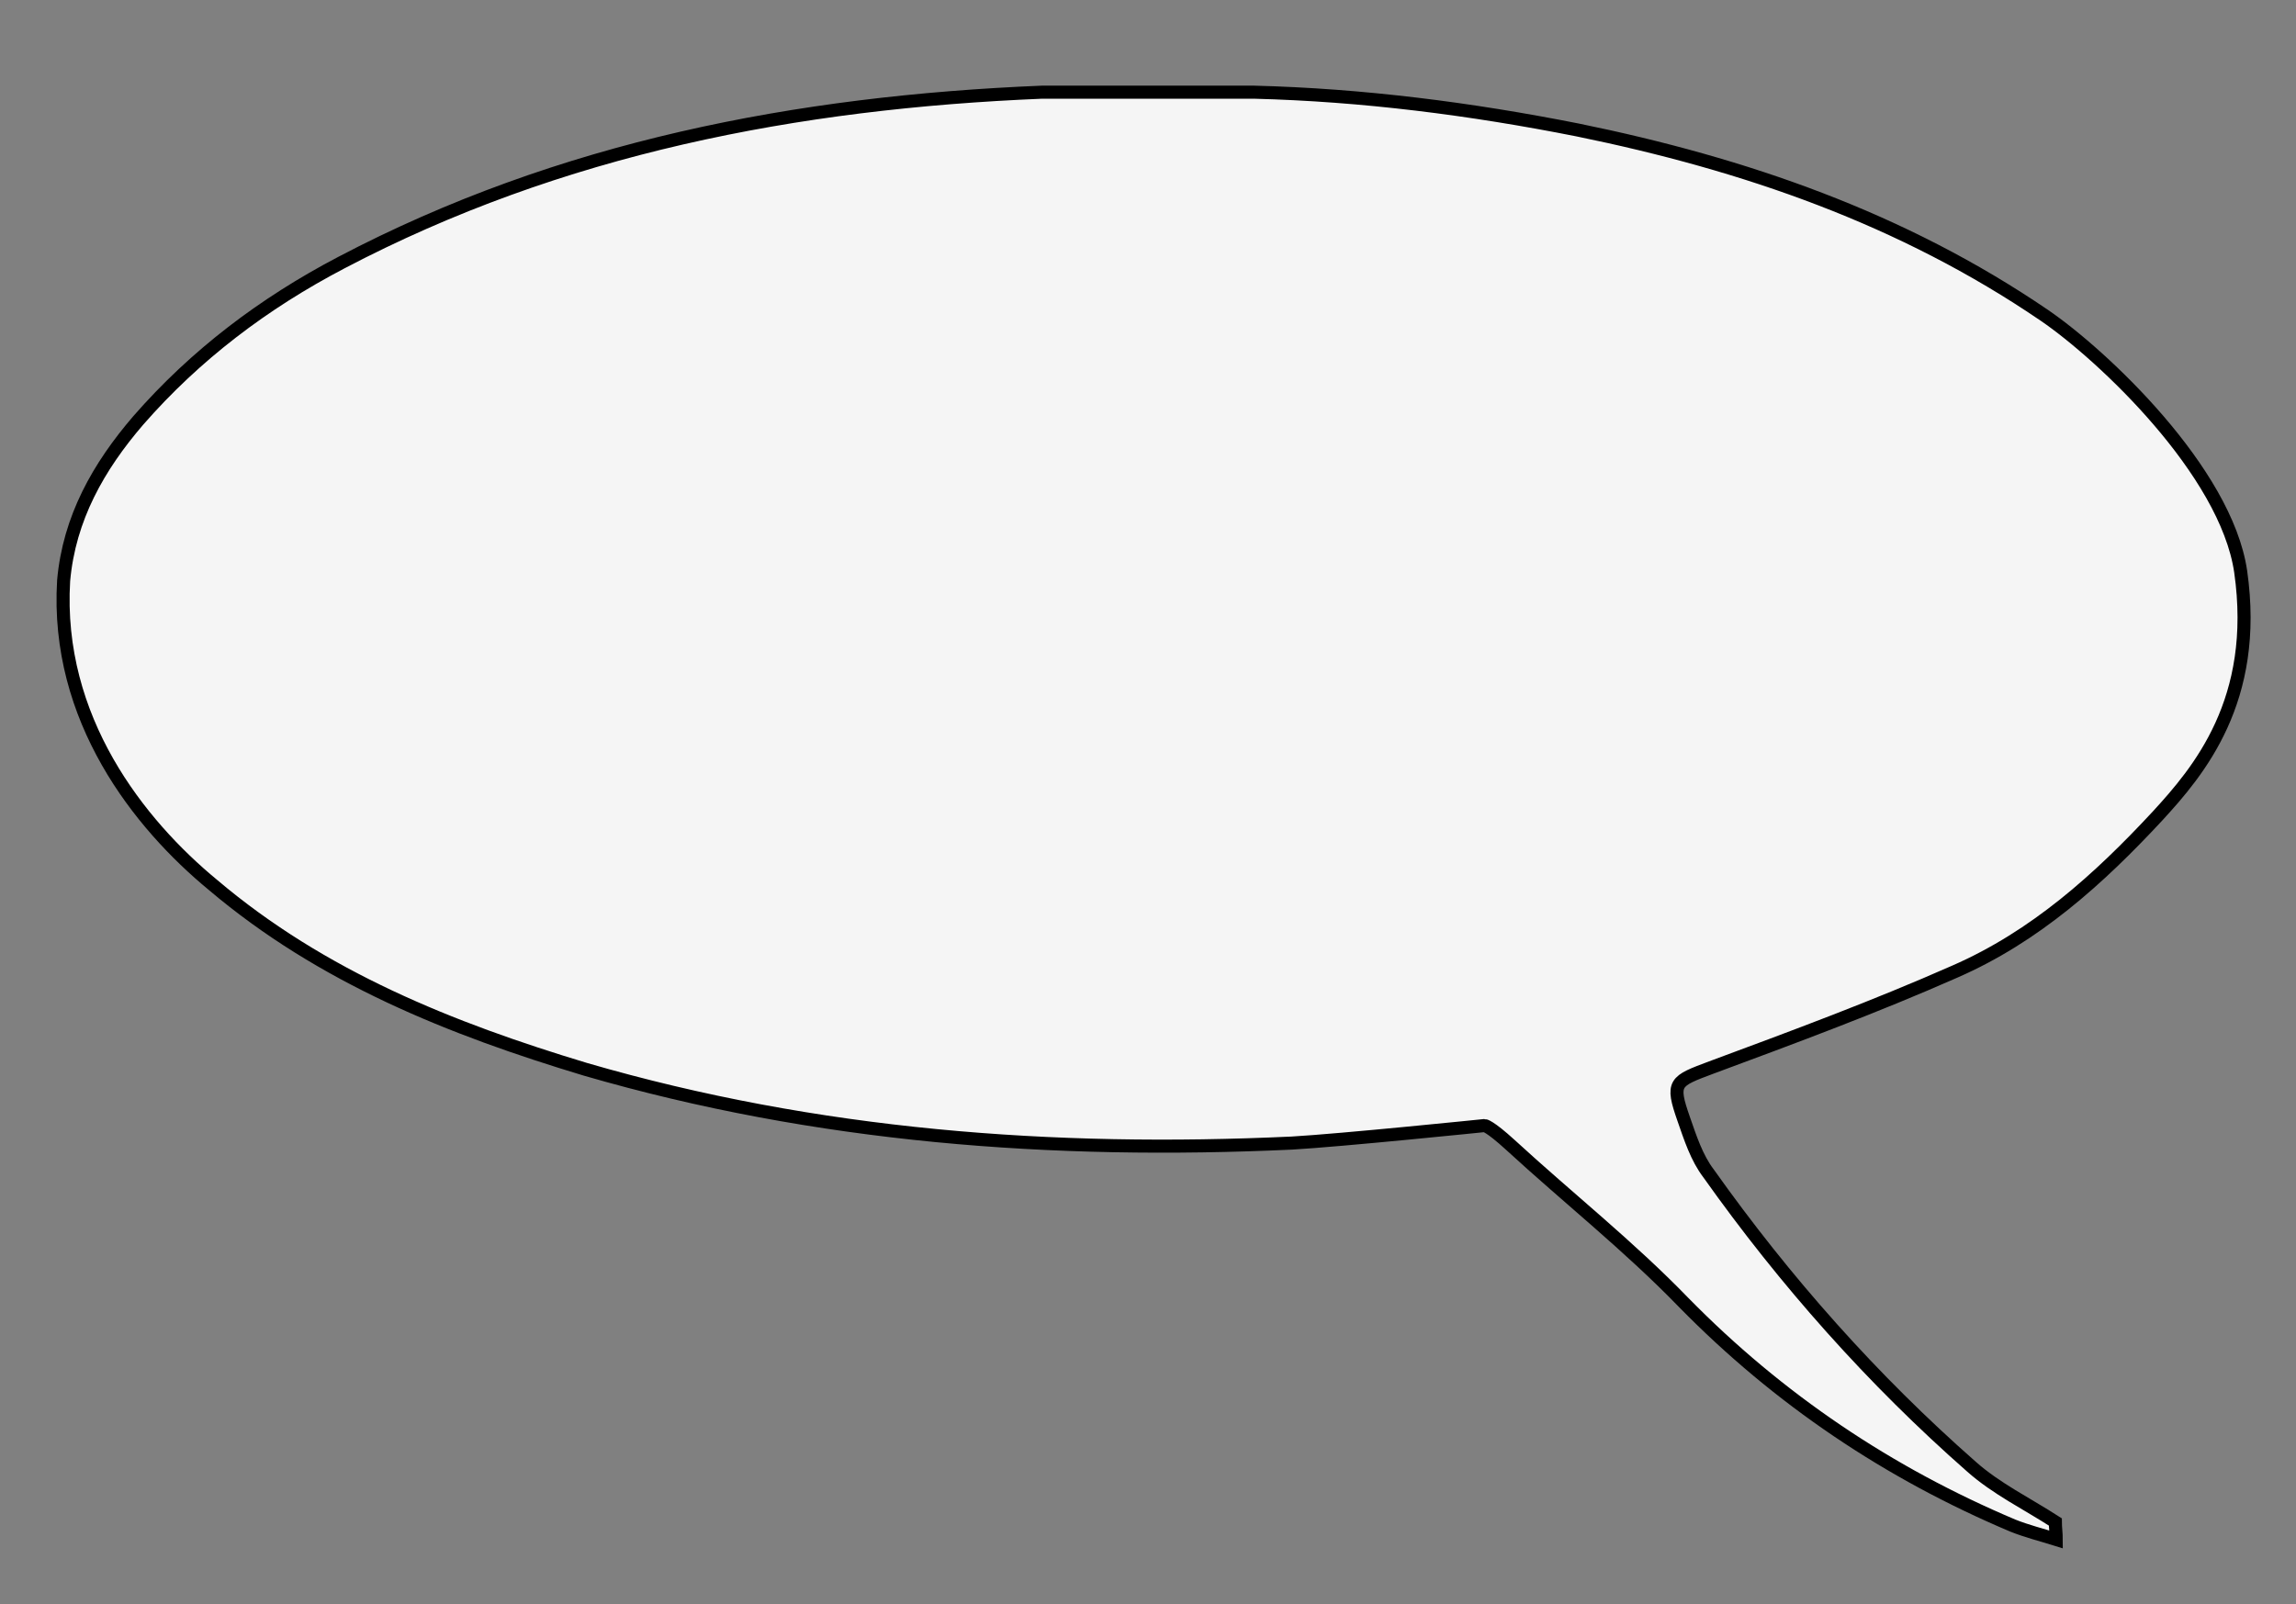 <?xml version="1.0" encoding="UTF-8"?> <!-- Generator: Adobe Illustrator 23.0.2, SVG Export Plug-In . SVG Version: 6.00 Build 0) --> <svg xmlns="http://www.w3.org/2000/svg" xmlns:xlink="http://www.w3.org/1999/xlink" id="Слой_1" x="0px" y="0px" viewBox="0 0 249 174" style="enable-background:new 0 0 249 174;" xml:space="preserve"><rect x="0" y="0" width="249" height="174" fill="#808080" stroke="none"/> <style type="text/css"> .st0{fill:#F5F5F5;stroke:#000000;stroke-width:1.417;stroke-miterlimit:10;} </style> <g id="GMNM5U_1_"> <g> <path class="st0" d="M243,62c2,14-4.6,21.7-9,26.5c-6.4,6.9-13.3,13.1-22,16.9c-8.6,3.8-17.5,7.1-26.4,10.4c-4,1.5-4.4,1.6-3,5.6 c0.7,2,1.4,4.2,2.7,5.9c8.3,11.7,17.8,22.4,28.5,31.8c2.7,2.4,6,4,9.1,6c0,0.6,0.1,1.3,0.1,1.9c-1.6-0.5-3.2-0.9-4.7-1.5 c-13.5-5.7-25.4-13.7-35.7-24.2c-5.9-6.1-12.6-11.4-18.8-17.1c-2.3-2.1-2.8-2.1-2.8-2.1s-15.6,1.6-20.9,1.9 c-25.9,1.2-51.5-0.7-76.6-8C48.9,111.6,34.9,106,23.1,96C15.1,89.4,6,78,6.9,63c0.6-6.8,3.8-12.4,8.1-17.4 c6.2-7.1,13.6-12.7,22-17.1C60.8,16,86.4,11.1,113,10c1.7,0,21.7,0,23,0c11.8,0.3,23.5,1.8,35.1,4.1c18.1,3.7,35.2,9.6,50.6,20.1 C228,38.5,241.4,51.1,243,62z"></path> </g> </g> </svg> 